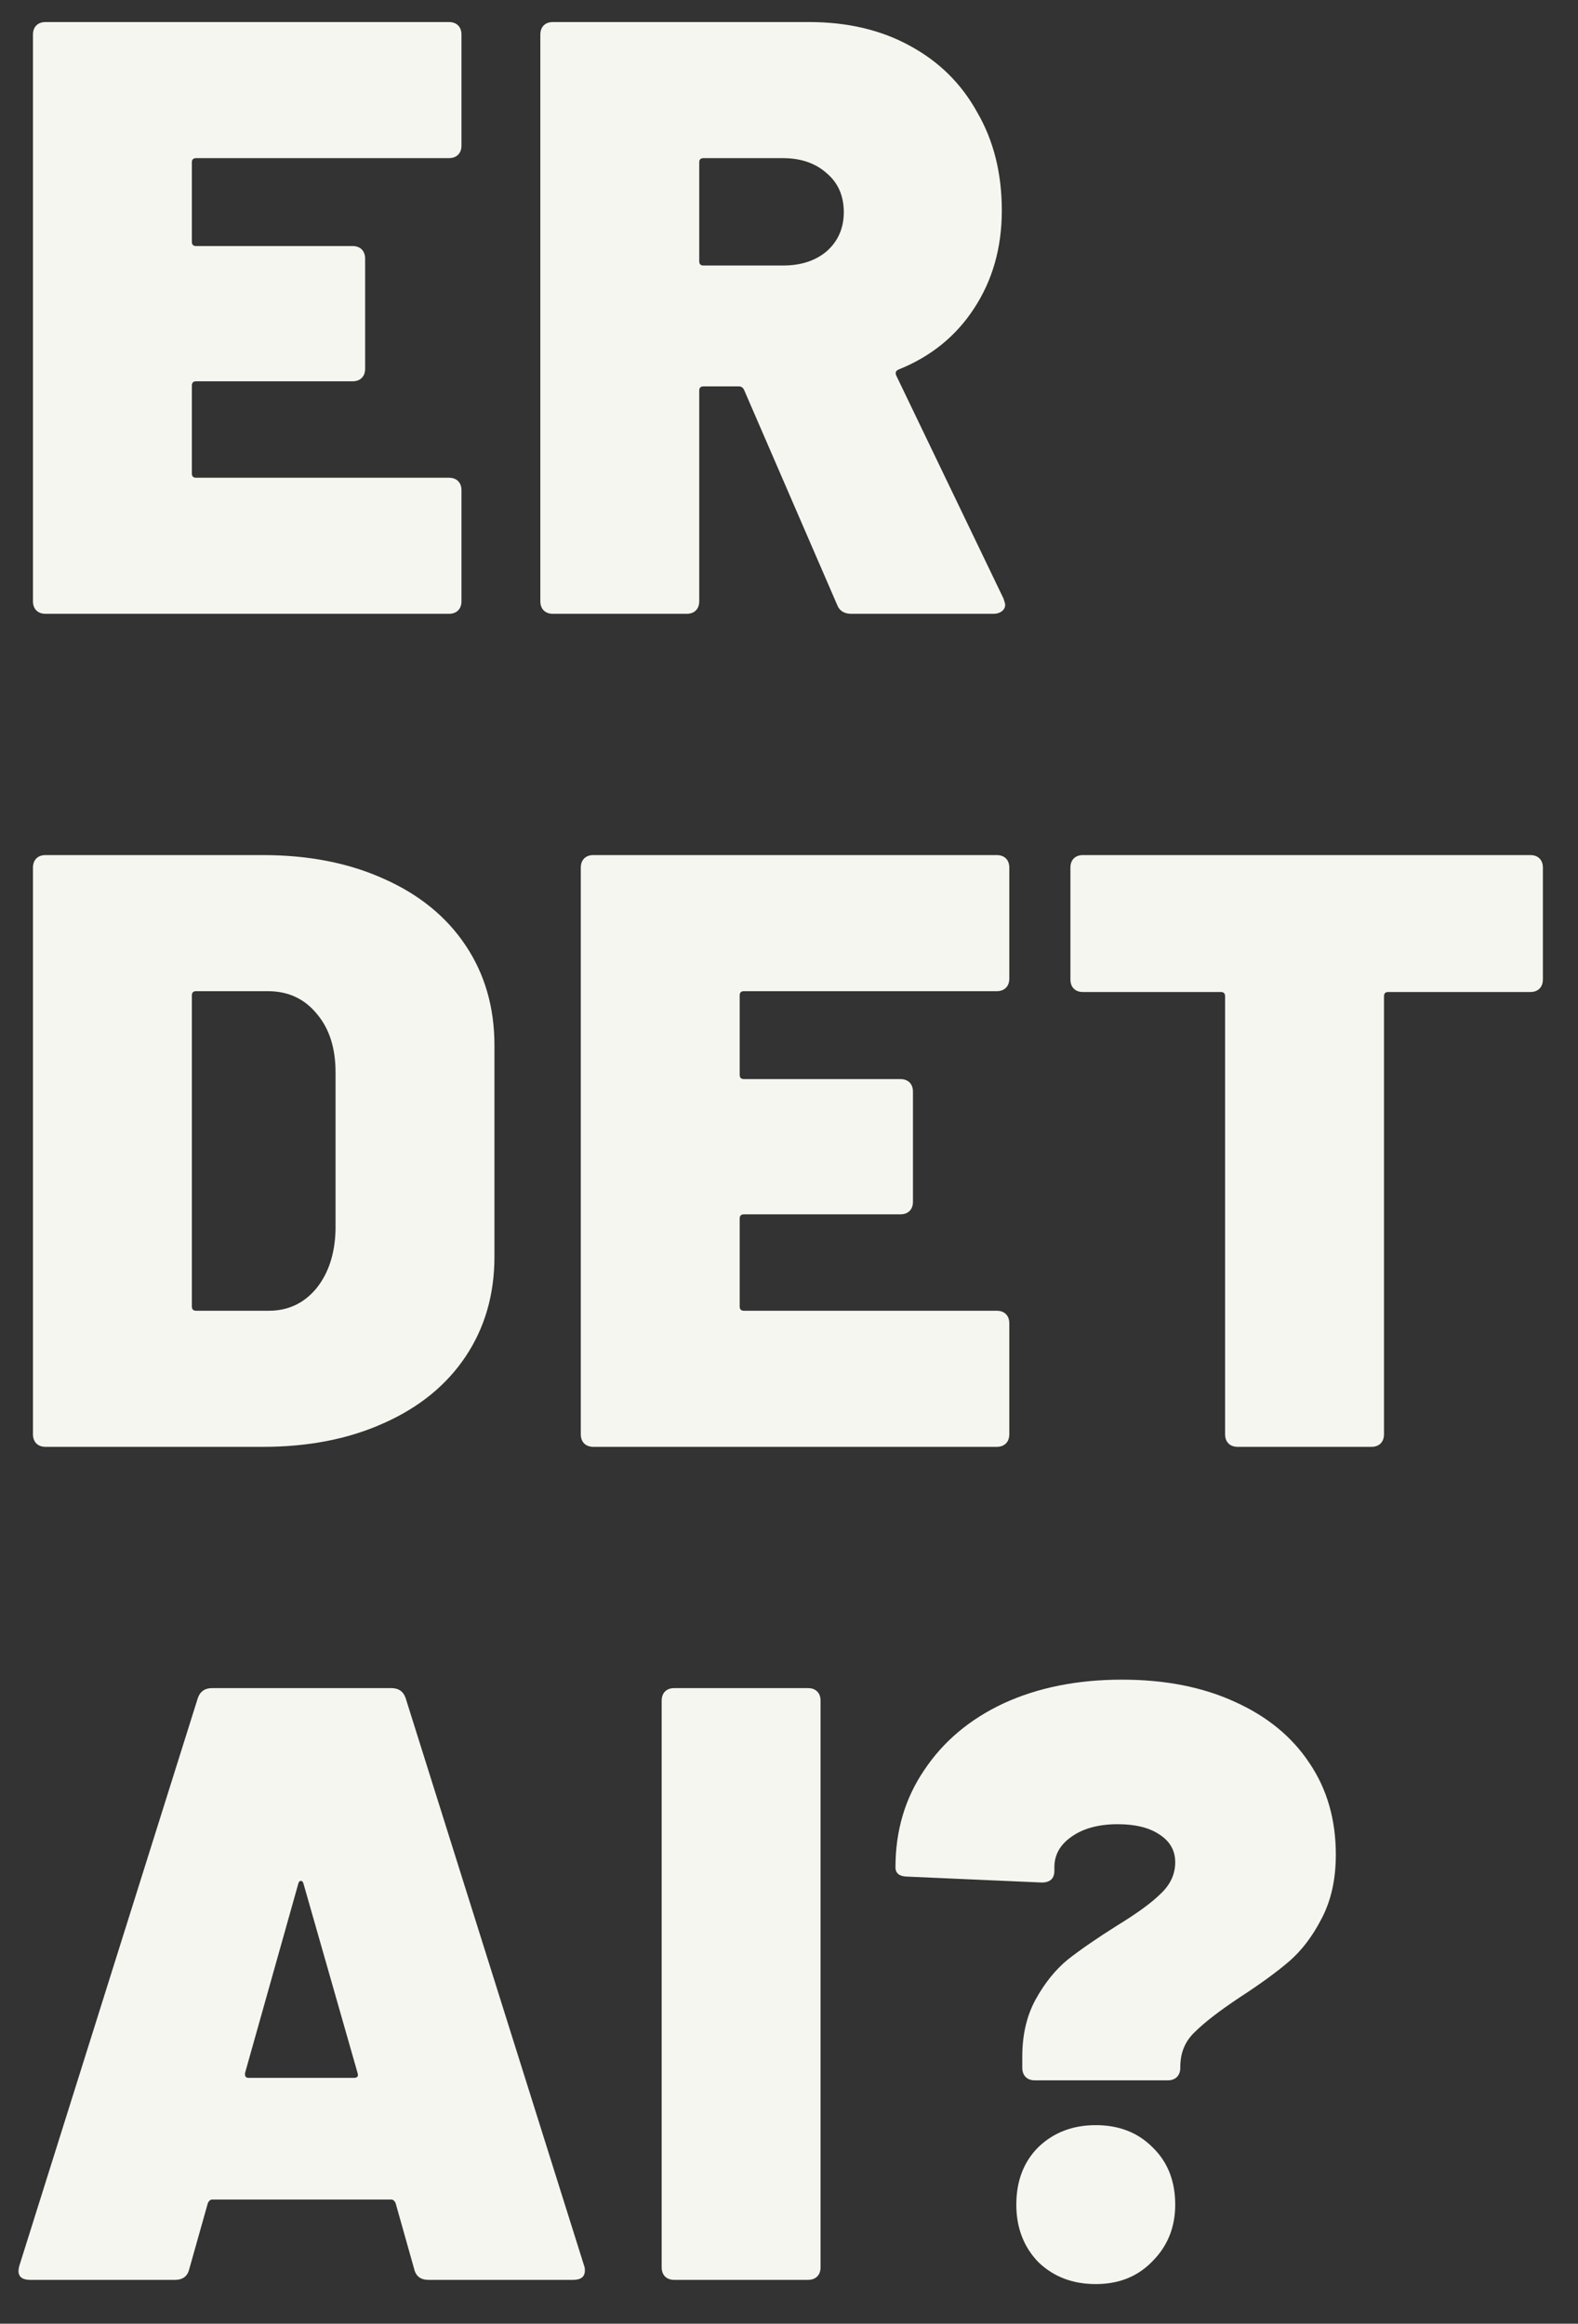 <svg width="36" height="53" viewBox="0 0 36 53" fill="none" xmlns="http://www.w3.org/2000/svg">
<rect x="0" y="0" width="36" height="53" fill="#333333" stroke="none"/>
<path d="M10.528 3.318C10.528 3.408 10.502 3.478 10.451 3.53C10.399 3.581 10.329 3.607 10.239 3.607H4.473C4.409 3.607 4.377 3.639 4.377 3.703V5.516C4.377 5.58 4.409 5.612 4.473 5.612H8.041C8.131 5.612 8.201 5.638 8.253 5.689C8.304 5.741 8.33 5.812 8.33 5.902V8.408C8.33 8.498 8.304 8.569 8.253 8.62C8.201 8.672 8.131 8.697 8.041 8.697H4.473C4.409 8.697 4.377 8.73 4.377 8.794V10.799C4.377 10.864 4.409 10.896 4.473 10.896H10.239C10.329 10.896 10.399 10.921 10.451 10.973C10.502 11.024 10.528 11.095 10.528 11.185V13.711C10.528 13.801 10.502 13.871 10.451 13.923C10.399 13.974 10.329 14 10.239 14H1.041C0.951 14 0.881 13.974 0.829 13.923C0.778 13.871 0.752 13.801 0.752 13.711V0.792C0.752 0.702 0.778 0.631 0.829 0.58C0.881 0.528 0.951 0.503 1.041 0.503H10.239C10.329 0.503 10.399 0.528 10.451 0.58C10.502 0.631 10.528 0.702 10.528 0.792V3.318ZM19.423 14C19.256 14 19.147 13.929 19.095 13.788L16.974 8.89C16.948 8.839 16.91 8.813 16.858 8.813H16.049C15.984 8.813 15.952 8.845 15.952 8.91V13.711C15.952 13.801 15.927 13.871 15.875 13.923C15.824 13.974 15.753 14 15.663 14H12.617C12.527 14 12.456 13.974 12.404 13.923C12.353 13.871 12.327 13.801 12.327 13.711V0.792C12.327 0.702 12.353 0.631 12.404 0.58C12.456 0.528 12.527 0.503 12.617 0.503H18.459C19.333 0.503 20.098 0.683 20.753 1.042C21.422 1.402 21.936 1.91 22.296 2.566C22.669 3.208 22.855 3.954 22.855 4.802C22.855 5.651 22.643 6.396 22.219 7.039C21.808 7.669 21.236 8.132 20.503 8.427C20.439 8.453 20.419 8.498 20.445 8.562L22.894 13.653C22.919 13.73 22.932 13.775 22.932 13.788C22.932 13.852 22.907 13.904 22.855 13.942C22.804 13.981 22.74 14 22.662 14H19.423ZM16.049 3.607C15.984 3.607 15.952 3.639 15.952 3.703V5.959C15.952 6.024 15.984 6.056 16.049 6.056H17.861C18.273 6.056 18.607 5.947 18.864 5.728C19.121 5.497 19.25 5.201 19.25 4.841C19.25 4.468 19.121 4.173 18.864 3.954C18.607 3.723 18.273 3.607 17.861 3.607H16.049ZM1.041 33C0.951 33 0.881 32.974 0.829 32.923C0.778 32.871 0.752 32.801 0.752 32.711V19.792C0.752 19.702 0.778 19.631 0.829 19.58C0.881 19.528 0.951 19.503 1.041 19.503H5.997C7.038 19.503 7.957 19.683 8.754 20.043C9.564 20.402 10.187 20.91 10.624 21.566C11.062 22.221 11.28 22.98 11.28 23.841V28.662C11.28 29.523 11.062 30.281 10.624 30.937C10.187 31.592 9.564 32.1 8.754 32.46C7.957 32.82 7.038 33 5.997 33H1.041ZM4.377 29.799C4.377 29.863 4.409 29.896 4.473 29.896H6.132C6.569 29.896 6.929 29.729 7.211 29.394C7.494 29.047 7.642 28.597 7.655 28.044V24.458C7.655 23.905 7.514 23.462 7.231 23.128C6.948 22.78 6.575 22.607 6.112 22.607H4.473C4.409 22.607 4.377 22.639 4.377 22.703V29.799ZM23.026 22.318C23.026 22.408 23 22.478 22.949 22.53C22.897 22.581 22.827 22.607 22.737 22.607H16.971C16.907 22.607 16.875 22.639 16.875 22.703V24.516C16.875 24.58 16.907 24.612 16.971 24.612H20.538C20.628 24.612 20.699 24.638 20.751 24.689C20.802 24.741 20.828 24.812 20.828 24.901V27.408C20.828 27.498 20.802 27.569 20.751 27.62C20.699 27.672 20.628 27.697 20.538 27.697H16.971C16.907 27.697 16.875 27.73 16.875 27.794V29.799C16.875 29.863 16.907 29.896 16.971 29.896H22.737C22.827 29.896 22.897 29.921 22.949 29.973C23 30.024 23.026 30.095 23.026 30.185V32.711C23.026 32.801 23 32.871 22.949 32.923C22.897 32.974 22.827 33 22.737 33H13.539C13.449 33 13.379 32.974 13.327 32.923C13.276 32.871 13.25 32.801 13.25 32.711V19.792C13.25 19.702 13.276 19.631 13.327 19.58C13.379 19.528 13.449 19.503 13.539 19.503H22.737C22.827 19.503 22.897 19.528 22.949 19.58C23 19.631 23.026 19.702 23.026 19.792V22.318ZM34.91 19.503C35 19.503 35.07 19.528 35.122 19.58C35.173 19.631 35.199 19.702 35.199 19.792V22.337C35.199 22.427 35.173 22.498 35.122 22.549C35.07 22.601 35 22.626 34.91 22.626H31.67C31.606 22.626 31.574 22.658 31.574 22.723V32.711C31.574 32.801 31.548 32.871 31.497 32.923C31.445 32.974 31.375 33 31.285 33H28.238C28.148 33 28.077 32.974 28.026 32.923C27.975 32.871 27.949 32.801 27.949 32.711V22.723C27.949 22.658 27.917 22.626 27.852 22.626H24.709C24.619 22.626 24.549 22.601 24.497 22.549C24.446 22.498 24.42 22.427 24.42 22.337V19.792C24.42 19.702 24.446 19.631 24.497 19.58C24.549 19.528 24.619 19.503 24.709 19.503H34.91ZM9.776 52C9.596 52 9.487 51.916 9.448 51.749L9.024 50.245C8.998 50.194 8.966 50.168 8.928 50.168H4.84C4.801 50.168 4.769 50.194 4.743 50.245L4.319 51.749C4.281 51.916 4.171 52 3.991 52H0.694C0.463 52 0.379 51.891 0.443 51.672L4.512 38.734C4.563 38.58 4.673 38.503 4.84 38.503H8.928C9.095 38.503 9.204 38.58 9.255 38.734L13.324 51.672C13.337 51.698 13.343 51.736 13.343 51.788C13.343 51.929 13.253 52 13.073 52H9.776ZM5.592 47.276C5.579 47.353 5.605 47.392 5.669 47.392H8.079C8.156 47.392 8.182 47.353 8.156 47.276L6.922 42.957C6.909 42.918 6.89 42.899 6.864 42.899C6.839 42.899 6.819 42.918 6.807 42.957L5.592 47.276ZM15.384 52C15.294 52 15.224 51.974 15.172 51.923C15.121 51.871 15.095 51.801 15.095 51.711V38.792C15.095 38.702 15.121 38.631 15.172 38.58C15.224 38.528 15.294 38.503 15.384 38.503H18.431C18.521 38.503 18.592 38.528 18.643 38.58C18.695 38.631 18.72 38.702 18.72 38.792V51.711C18.72 51.801 18.695 51.871 18.643 51.923C18.592 51.974 18.521 52 18.431 52H15.384ZM23.611 47.449C23.521 47.449 23.45 47.424 23.399 47.372C23.347 47.321 23.322 47.25 23.322 47.16V46.91C23.322 46.408 23.424 45.971 23.63 45.598C23.836 45.226 24.08 44.923 24.363 44.692C24.658 44.461 25.031 44.204 25.481 43.921C25.944 43.638 26.278 43.394 26.484 43.188C26.702 42.982 26.811 42.745 26.811 42.475C26.811 42.205 26.689 41.993 26.445 41.838C26.214 41.684 25.899 41.607 25.5 41.607C25.063 41.607 24.71 41.703 24.44 41.896C24.183 42.076 24.054 42.308 24.054 42.59V42.667C24.054 42.847 23.958 42.937 23.765 42.937L20.718 42.803C20.526 42.803 20.429 42.732 20.429 42.59C20.429 41.755 20.648 41.016 21.085 40.373C21.522 39.717 22.126 39.21 22.897 38.85C23.681 38.49 24.581 38.31 25.597 38.31C26.574 38.31 27.429 38.477 28.161 38.811C28.907 39.145 29.479 39.614 29.877 40.219C30.276 40.81 30.475 41.504 30.475 42.301C30.475 42.867 30.366 43.355 30.147 43.767C29.942 44.165 29.697 44.486 29.415 44.731C29.132 44.975 28.753 45.251 28.277 45.56C27.814 45.868 27.474 46.132 27.255 46.35C27.037 46.556 26.927 46.82 26.927 47.141V47.16C26.927 47.25 26.901 47.321 26.85 47.372C26.799 47.424 26.728 47.449 26.638 47.449H23.611ZM24.999 52.096C24.472 52.096 24.035 51.929 23.688 51.595C23.354 51.248 23.186 50.811 23.186 50.284C23.186 49.744 23.354 49.307 23.688 48.973C24.035 48.639 24.472 48.471 24.999 48.471C25.526 48.471 25.957 48.639 26.291 48.973C26.638 49.307 26.811 49.744 26.811 50.284C26.811 50.798 26.638 51.229 26.291 51.576C25.957 51.923 25.526 52.096 24.999 52.096Z" fill="#F5F6F0"/>
</svg>
